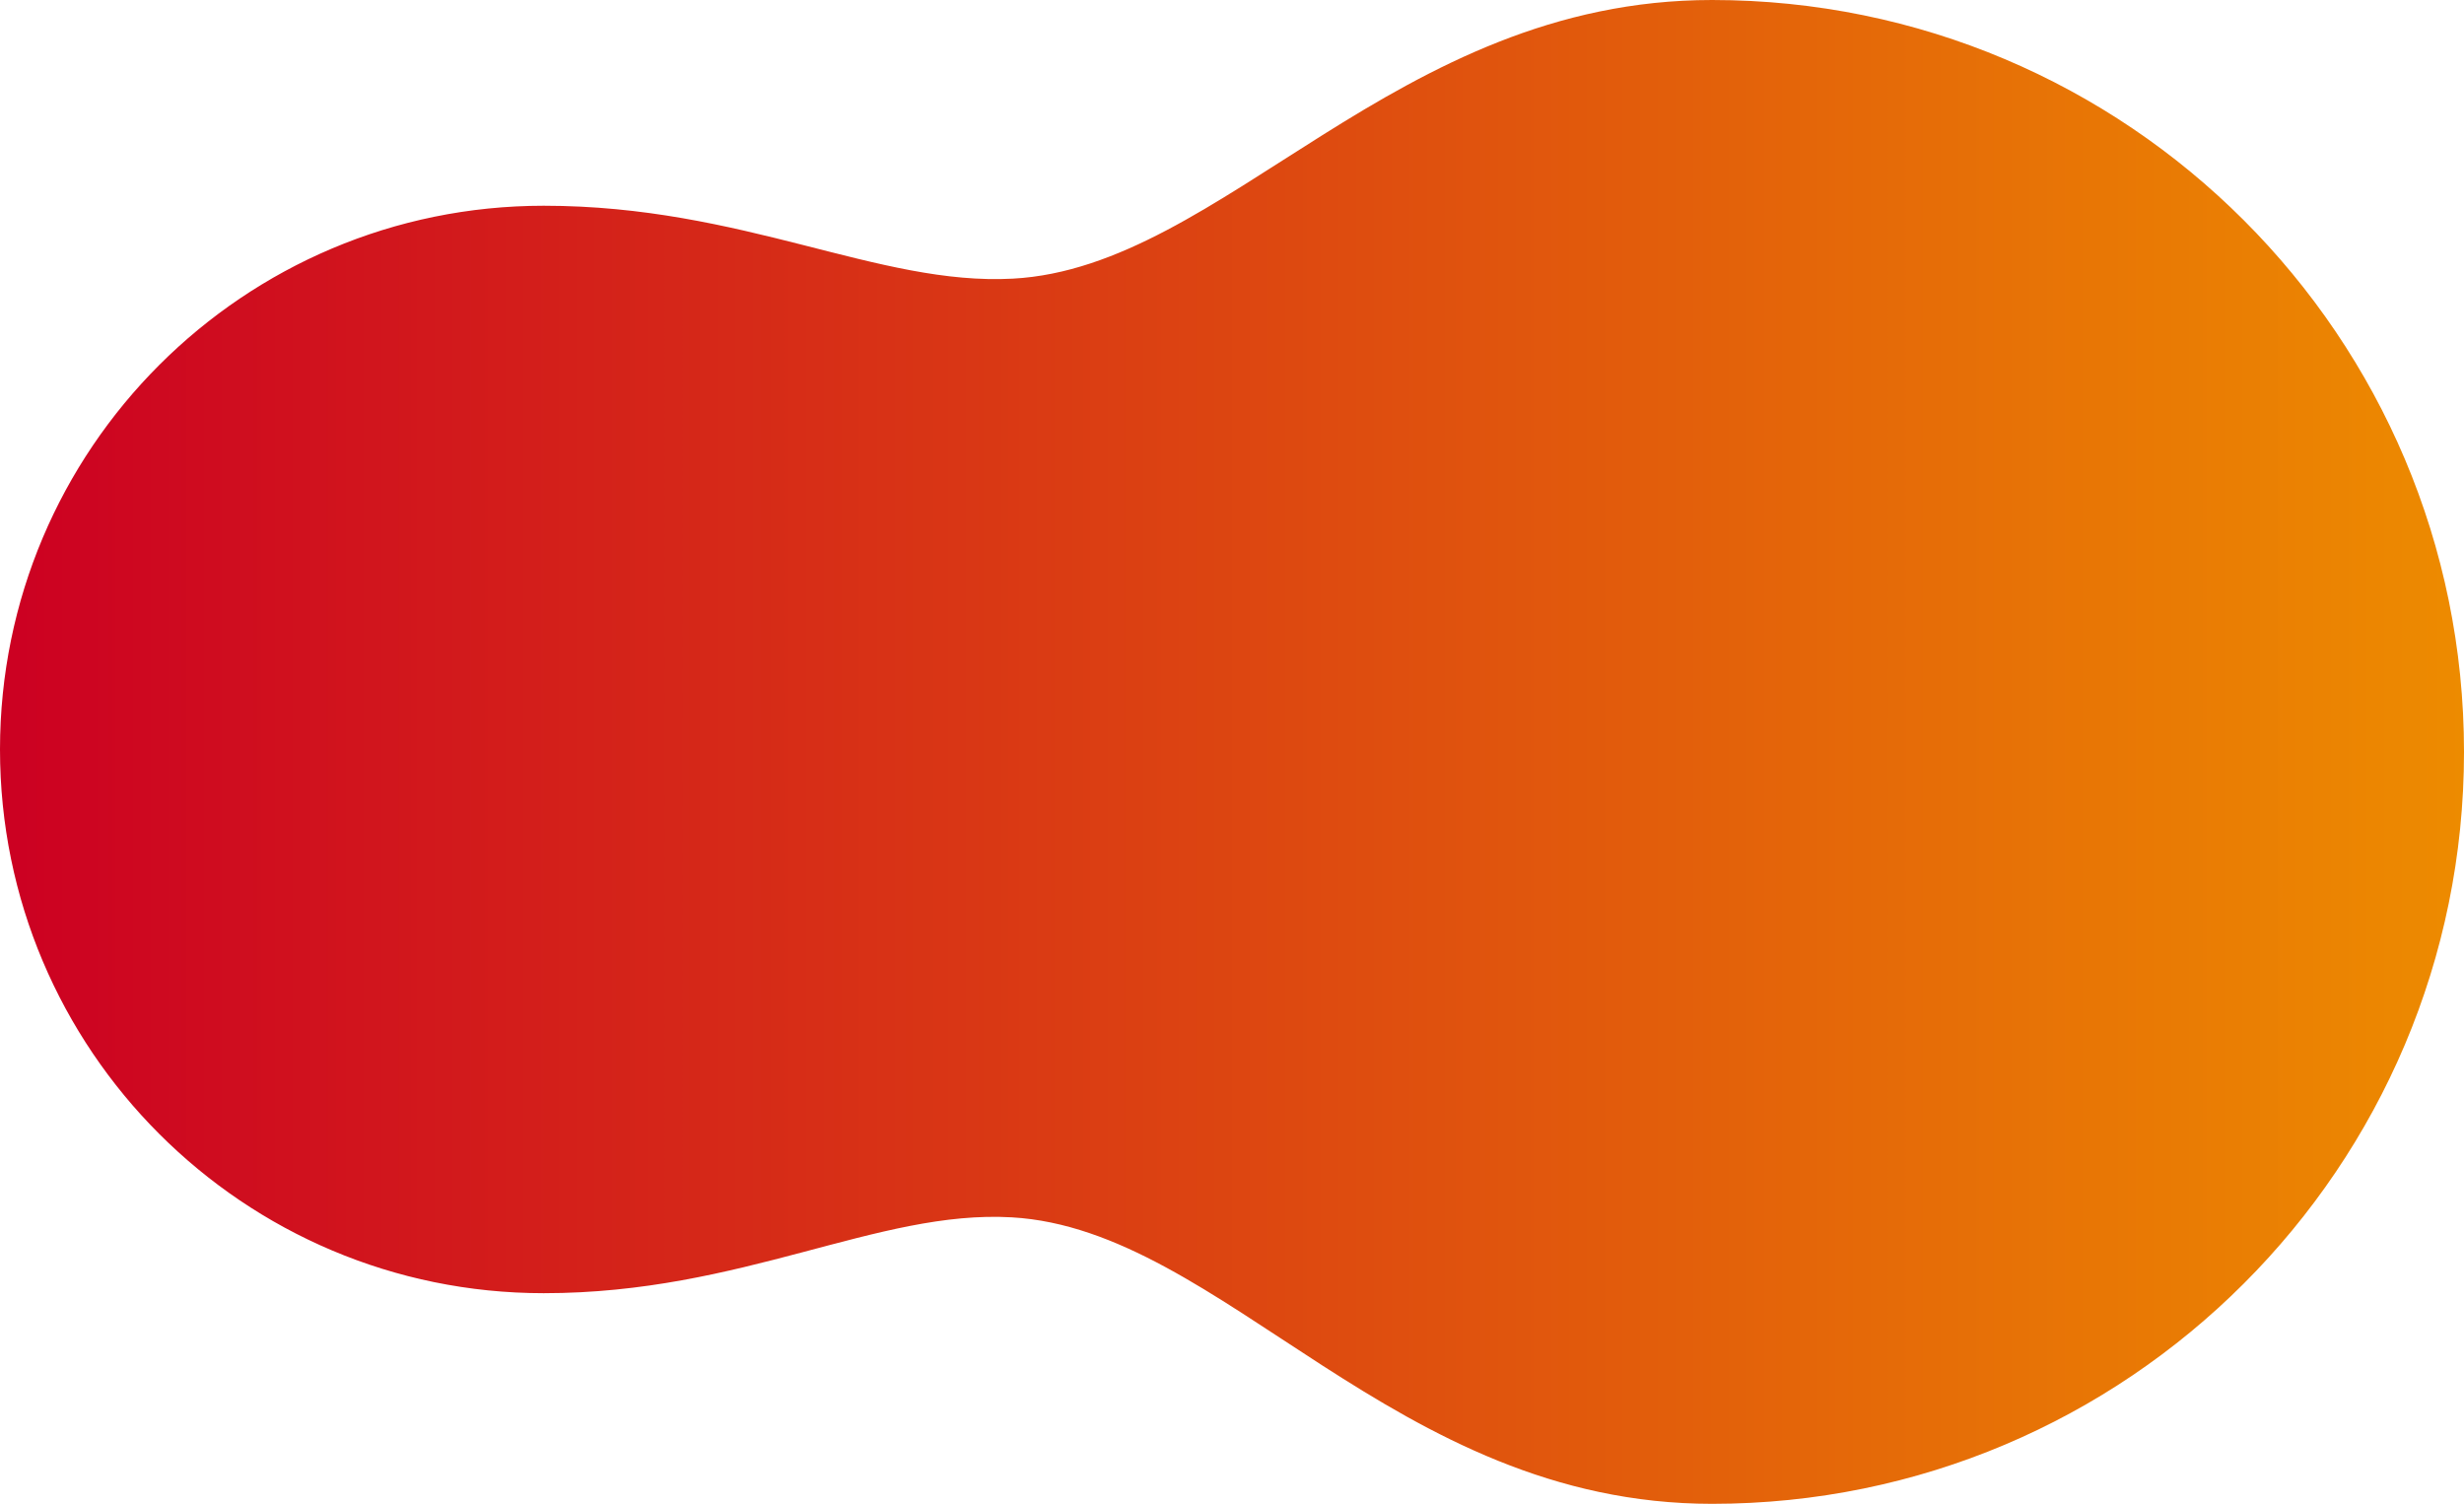 <?xml version="1.0" encoding="UTF-8"?>
<svg id="_レイヤー_2" data-name="レイヤー 2" xmlns="http://www.w3.org/2000/svg" xmlns:xlink="http://www.w3.org/1999/xlink" viewBox="0 0 700 427.24">
  <defs>
    <style>
      .cls-1 {
        fill: url(#_名称未設定グラデーション_3);
      }
    </style>
    <linearGradient id="_名称未設定グラデーション_3" data-name="名称未設定グラデーション 3" x1="0" y1="213.62" x2="700" y2="213.62" gradientUnits="userSpaceOnUse">
      <stop offset="0" stop-color="#c02"/>
      <stop offset="1" stop-color="#ed8b00"/>
    </linearGradient>
  </defs>
  <g id="chart">
    <g id="chart-2" data-name="chart">
      <path class="cls-1" d="M486.38,0c-90.15,0-138.69,75.91-198.61,79.16-38.35,2.08-76.48-20.71-133.3-20.71C69.16,58.45,0,127.61,0,212.92s69.16,154.47,154.47,154.47c56.59,0,94.76-23.74,132.97-21.55,60.1,3.45,108.47,81.39,198.94,81.39,117.98,0,213.62-95.64,213.62-213.62S604.36,0,486.38,0Z"/>
    </g>
  </g>
</svg>